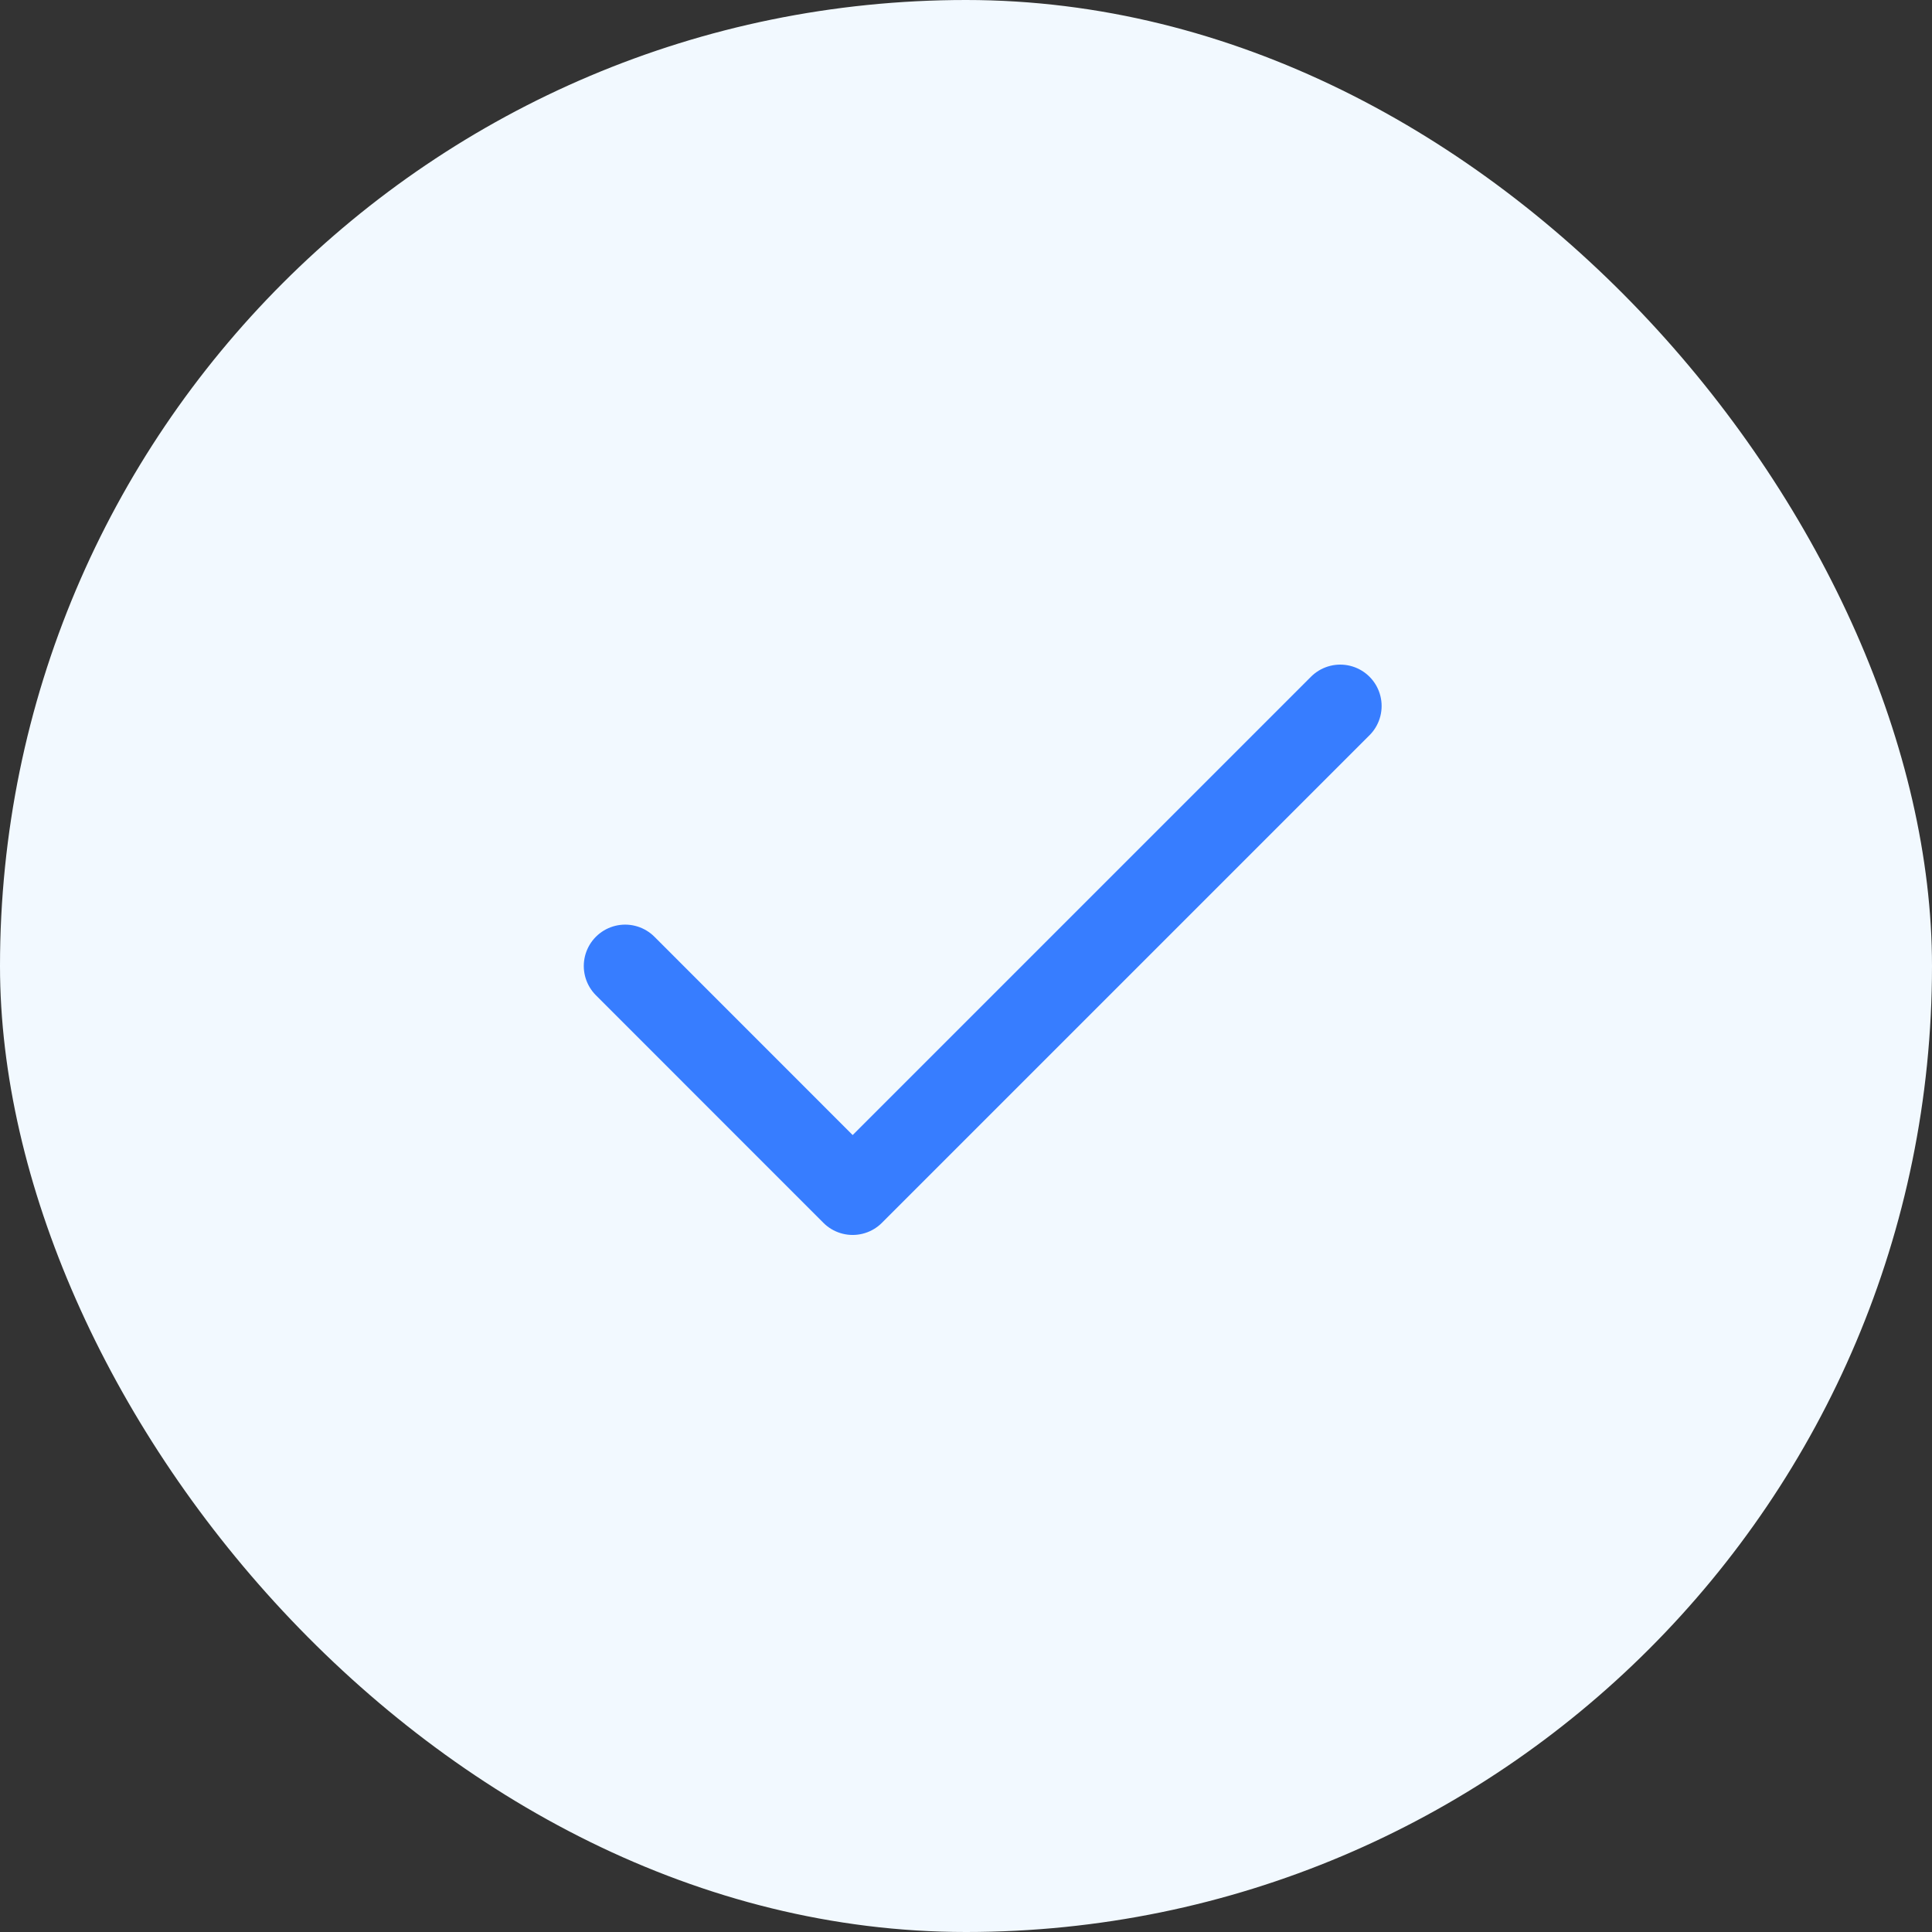 <?xml version="1.0" encoding="UTF-8"?> <svg xmlns="http://www.w3.org/2000/svg" width="24" height="24" viewBox="0 0 24 24" fill="none"><rect x="0" y="0" width="24" height="24" fill="#333333" stroke="none"/><rect width="24" height="24" rx="12" fill="#F2F9FF"></rect><path d="M7.766 12L10.592 14.827L16.649 8.77" stroke="#377DFF" stroke-width="1.028" stroke-linecap="round" stroke-linejoin="round"></path></svg> 